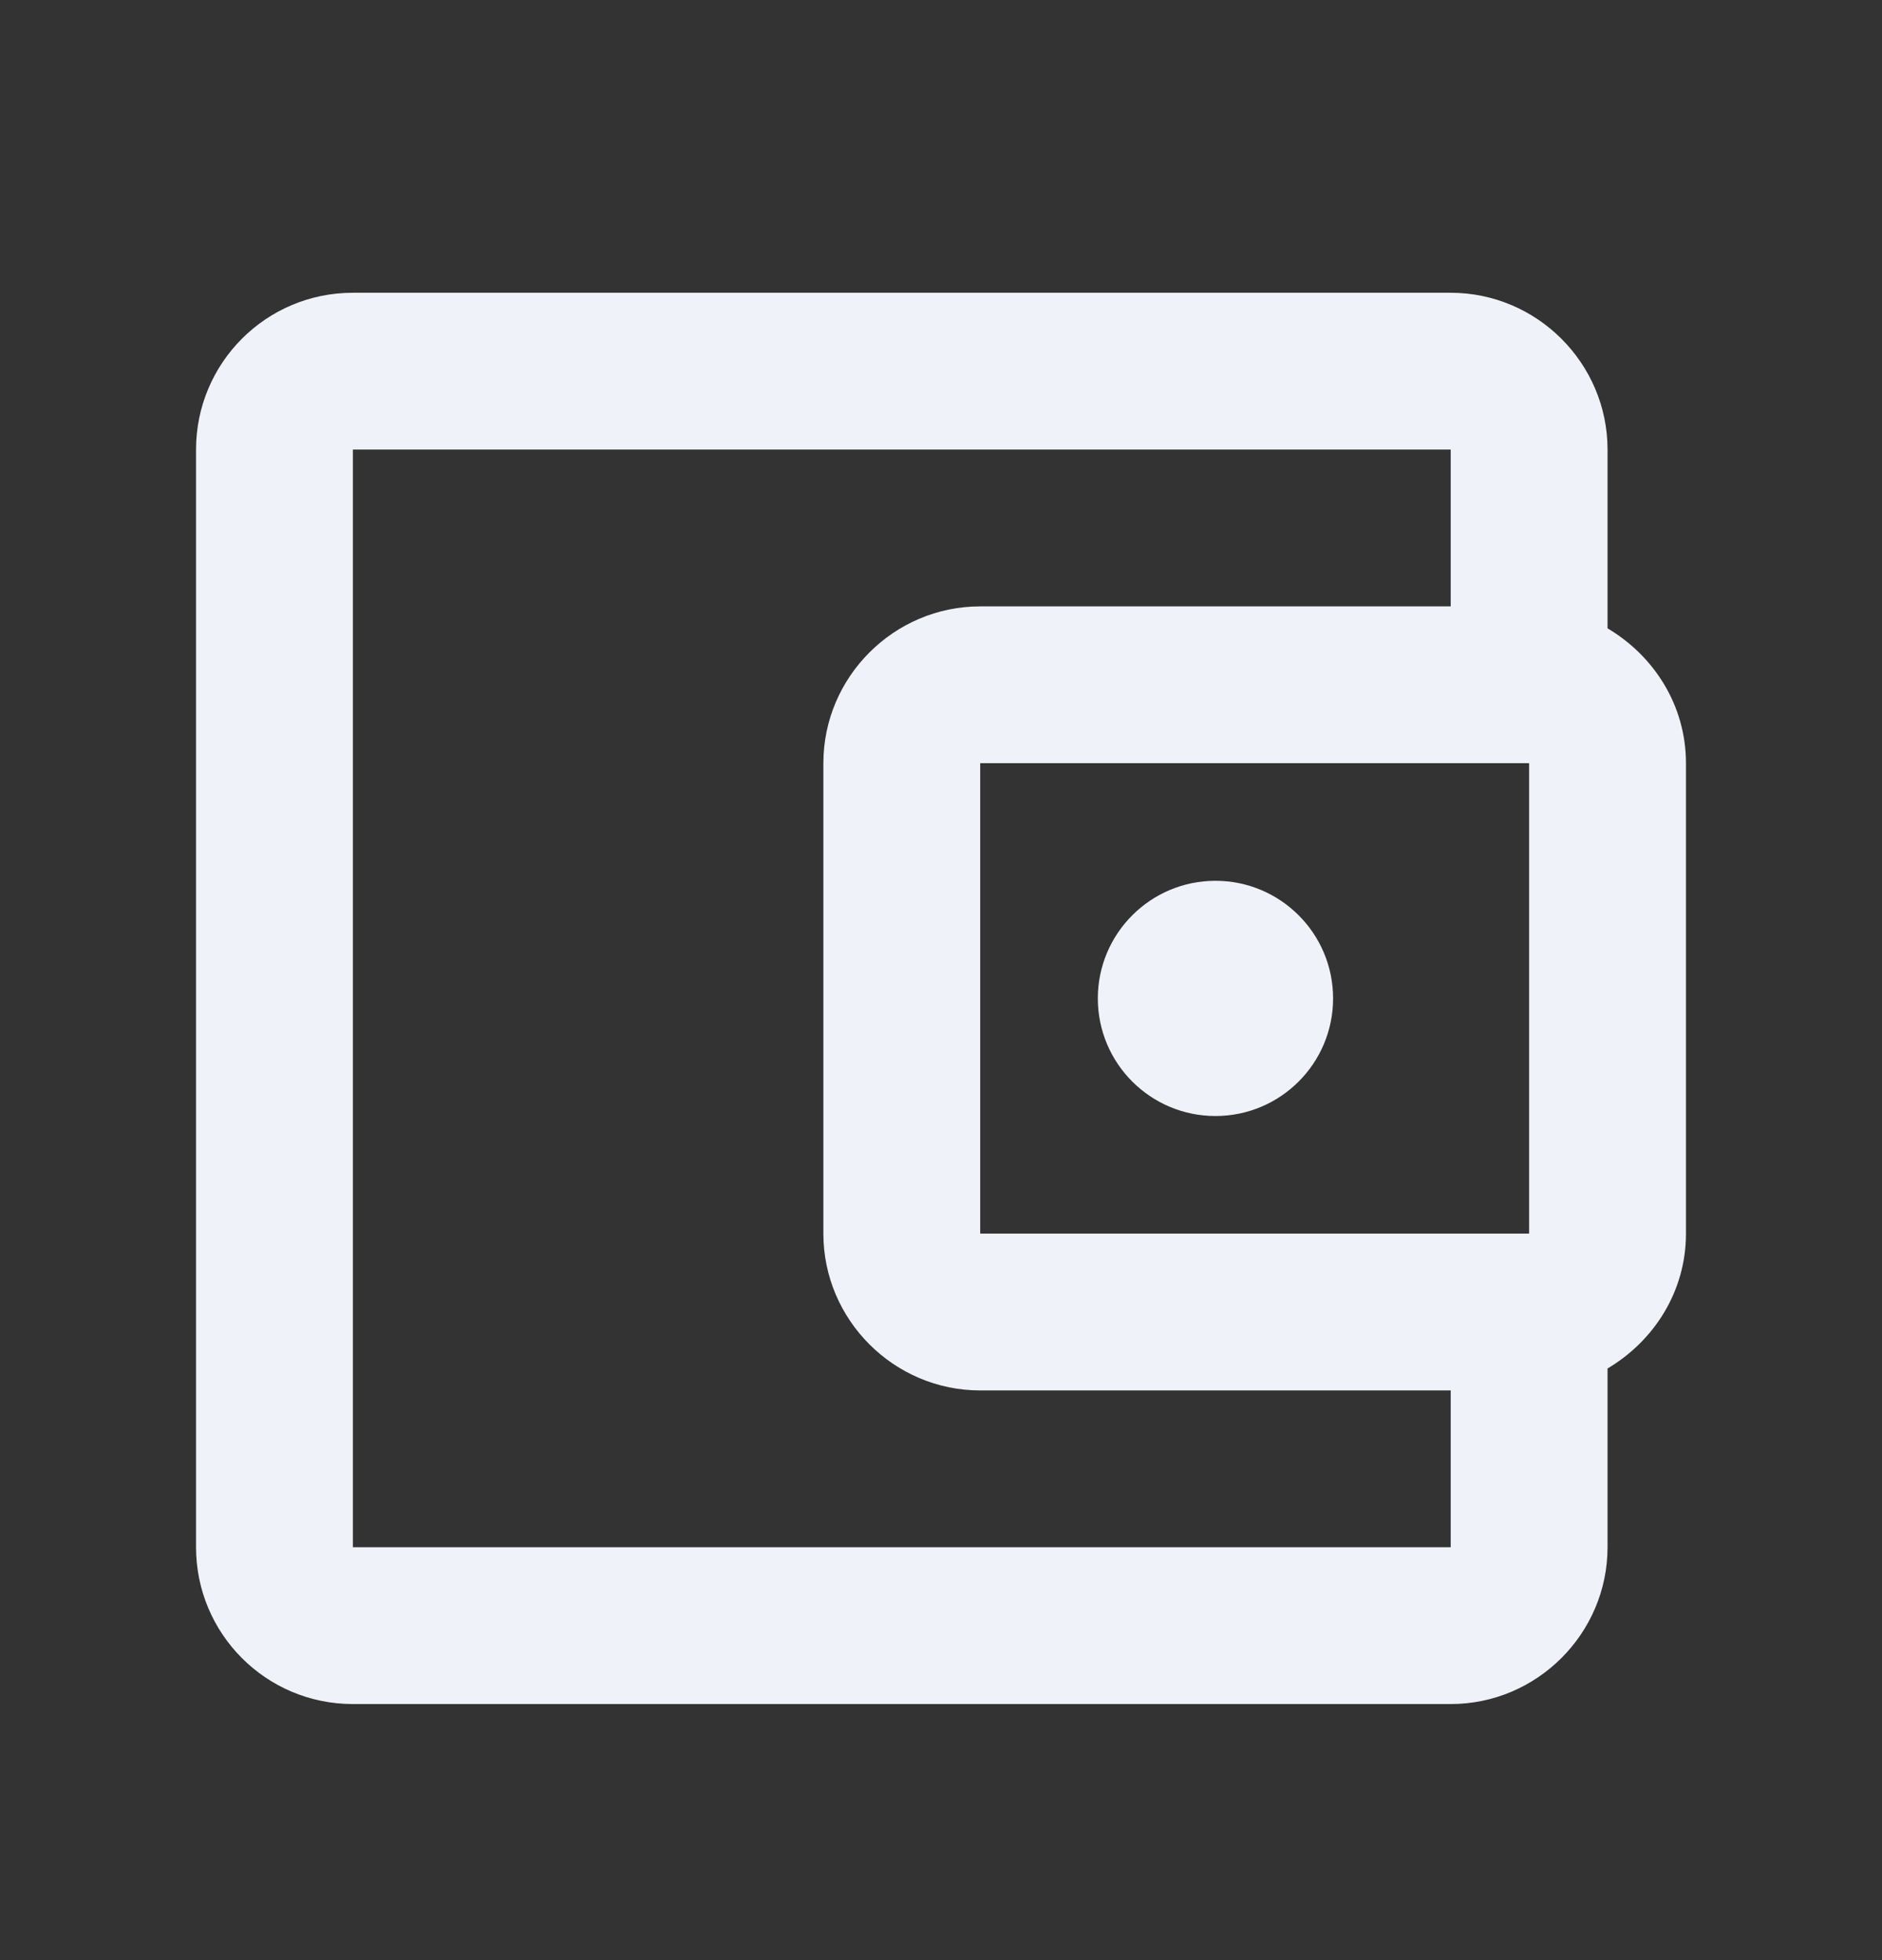 <svg width="24" height="25" viewBox="0 0 24 25" fill="none" xmlns="http://www.w3.org/2000/svg">
<rect x="0" y="0" width="24" height="25" fill="#333333" stroke="none"/>
<path d="M20.5 8.014V5.734C20.5 4.634 19.6 3.734 18.5 3.734H4.5C3.39 3.734 2.5 4.634 2.5 5.734V19.734C2.5 20.834 3.39 21.734 4.5 21.734H18.5C19.6 21.734 20.5 20.834 20.5 19.734V17.454C21.09 17.104 21.5 16.474 21.5 15.734V9.734C21.5 8.994 21.09 8.364 20.5 8.014ZM19.5 9.734V15.734H12.5V9.734H19.5ZM4.5 19.734V5.734H18.5V7.734H12.5C11.4 7.734 10.5 8.634 10.5 9.734V15.734C10.5 16.834 11.4 17.734 12.5 17.734H18.5V19.734H4.5Z" fill="#EFF3F9"/>
<path d="M15.5 14.234C16.328 14.234 17 13.563 17 12.734C17 11.906 16.328 11.234 15.5 11.234C14.672 11.234 14 11.906 14 12.734C14 13.563 14.672 14.234 15.5 14.234Z" fill="#EFF3F9"/>
</svg>
